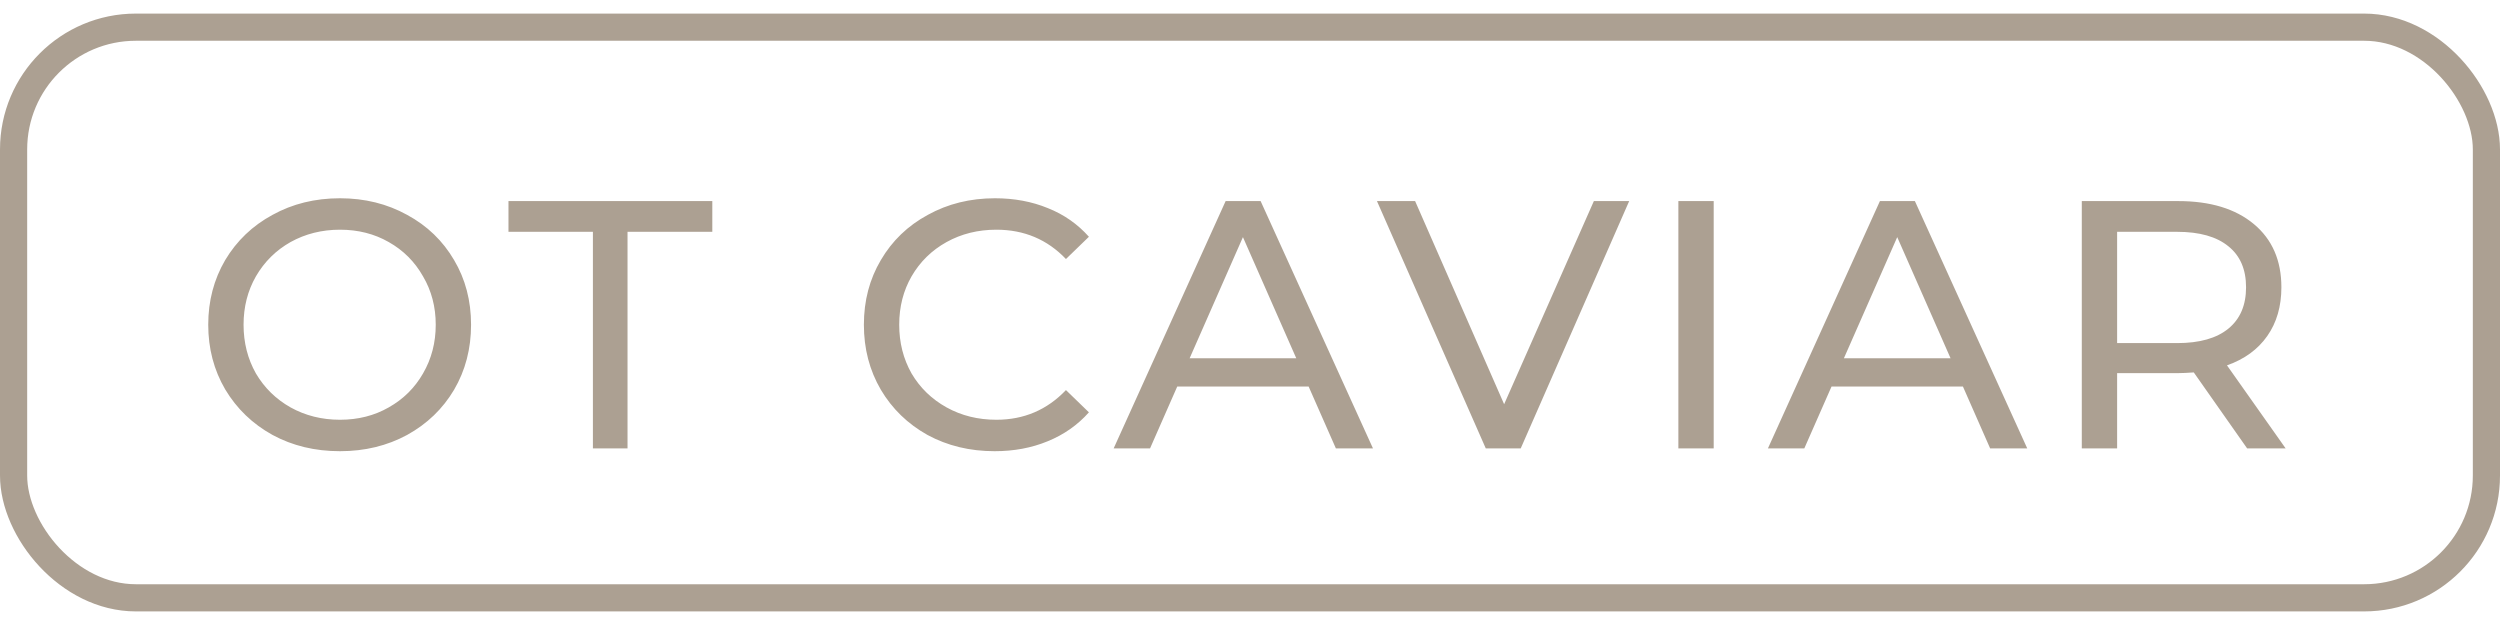 <svg width="92" height="23" viewBox="0 0 92 23" fill="none" xmlns="http://www.w3.org/2000/svg">
<rect x="0.5" y="1" width="91" height="21" rx="4.5" stroke="#ACA092"/>
<path d="M12.512 16.604C11.593 16.604 10.766 16.405 10.029 16.006C9.292 15.599 8.712 15.04 8.287 14.329C7.871 13.618 7.663 12.825 7.663 11.95C7.663 11.075 7.871 10.282 8.287 9.571C8.712 8.86 9.292 8.306 10.029 7.907C10.766 7.5 11.593 7.296 12.512 7.296C13.422 7.296 14.245 7.5 14.982 7.907C15.719 8.306 16.295 8.86 16.711 9.571C17.127 10.273 17.335 11.066 17.335 11.95C17.335 12.834 17.127 13.631 16.711 14.342C16.295 15.044 15.719 15.599 14.982 16.006C14.245 16.405 13.422 16.604 12.512 16.604ZM12.512 15.447C13.179 15.447 13.777 15.295 14.306 14.992C14.843 14.689 15.264 14.273 15.567 13.744C15.879 13.207 16.035 12.609 16.035 11.95C16.035 11.291 15.879 10.698 15.567 10.169C15.264 9.632 14.843 9.211 14.306 8.908C13.777 8.605 13.179 8.453 12.512 8.453C11.845 8.453 11.238 8.605 10.692 8.908C10.155 9.211 9.73 9.632 9.418 10.169C9.115 10.698 8.963 11.291 8.963 11.95C8.963 12.609 9.115 13.207 9.418 13.744C9.73 14.273 10.155 14.689 10.692 14.992C11.238 15.295 11.845 15.447 12.512 15.447ZM26.213 8.531H23.093V16.5H21.819V8.531H18.712V7.4H26.213V8.531ZM36.601 16.604C35.691 16.604 34.867 16.405 34.131 16.006C33.403 15.599 32.831 15.044 32.415 14.342C31.999 13.631 31.791 12.834 31.791 11.95C31.791 11.066 31.999 10.273 32.415 9.571C32.831 8.86 33.407 8.306 34.144 7.907C34.88 7.5 35.704 7.296 36.614 7.296C37.325 7.296 37.974 7.417 38.564 7.66C39.153 7.894 39.656 8.245 40.072 8.713L39.227 9.532C38.542 8.813 37.688 8.453 36.666 8.453C35.99 8.453 35.379 8.605 34.833 8.908C34.287 9.211 33.858 9.632 33.546 10.169C33.242 10.698 33.091 11.291 33.091 11.95C33.091 12.609 33.242 13.207 33.546 13.744C33.858 14.273 34.287 14.689 34.833 14.992C35.379 15.295 35.99 15.447 36.666 15.447C37.68 15.447 38.533 15.083 39.227 14.355L40.072 15.174C39.656 15.642 39.149 15.997 38.551 16.24C37.962 16.483 37.312 16.604 36.601 16.604ZM48.158 14.225H43.322L42.322 16.5H40.983L45.103 7.4H46.391L50.525 16.5H49.16L48.158 14.225ZM47.703 13.185L45.74 8.726L43.778 13.185H47.703ZM59.954 7.4L55.963 16.5H54.676L50.672 7.4H52.076L55.352 14.875L58.654 7.4H59.954ZM61.764 7.4H63.064V16.5H61.764V7.4ZM72.236 14.225H67.4L66.399 16.5H65.06L69.181 7.4H70.468L74.602 16.5H73.237L72.236 14.225ZM71.781 13.185L69.818 8.726L67.855 13.185H71.781ZM82.694 16.5L80.731 13.705C80.488 13.722 80.298 13.731 80.159 13.731H77.91V16.5H76.61V7.4H80.159C81.338 7.4 82.265 7.682 82.941 8.245C83.617 8.808 83.955 9.584 83.955 10.572C83.955 11.274 83.782 11.872 83.435 12.366C83.088 12.86 82.594 13.22 81.953 13.445L84.111 16.5H82.694ZM80.12 12.626C80.943 12.626 81.572 12.448 82.005 12.093C82.438 11.738 82.655 11.231 82.655 10.572C82.655 9.913 82.438 9.411 82.005 9.064C81.572 8.709 80.943 8.531 80.12 8.531H77.91V12.626H80.12Z" fill="#ACA092"/>
</svg>
